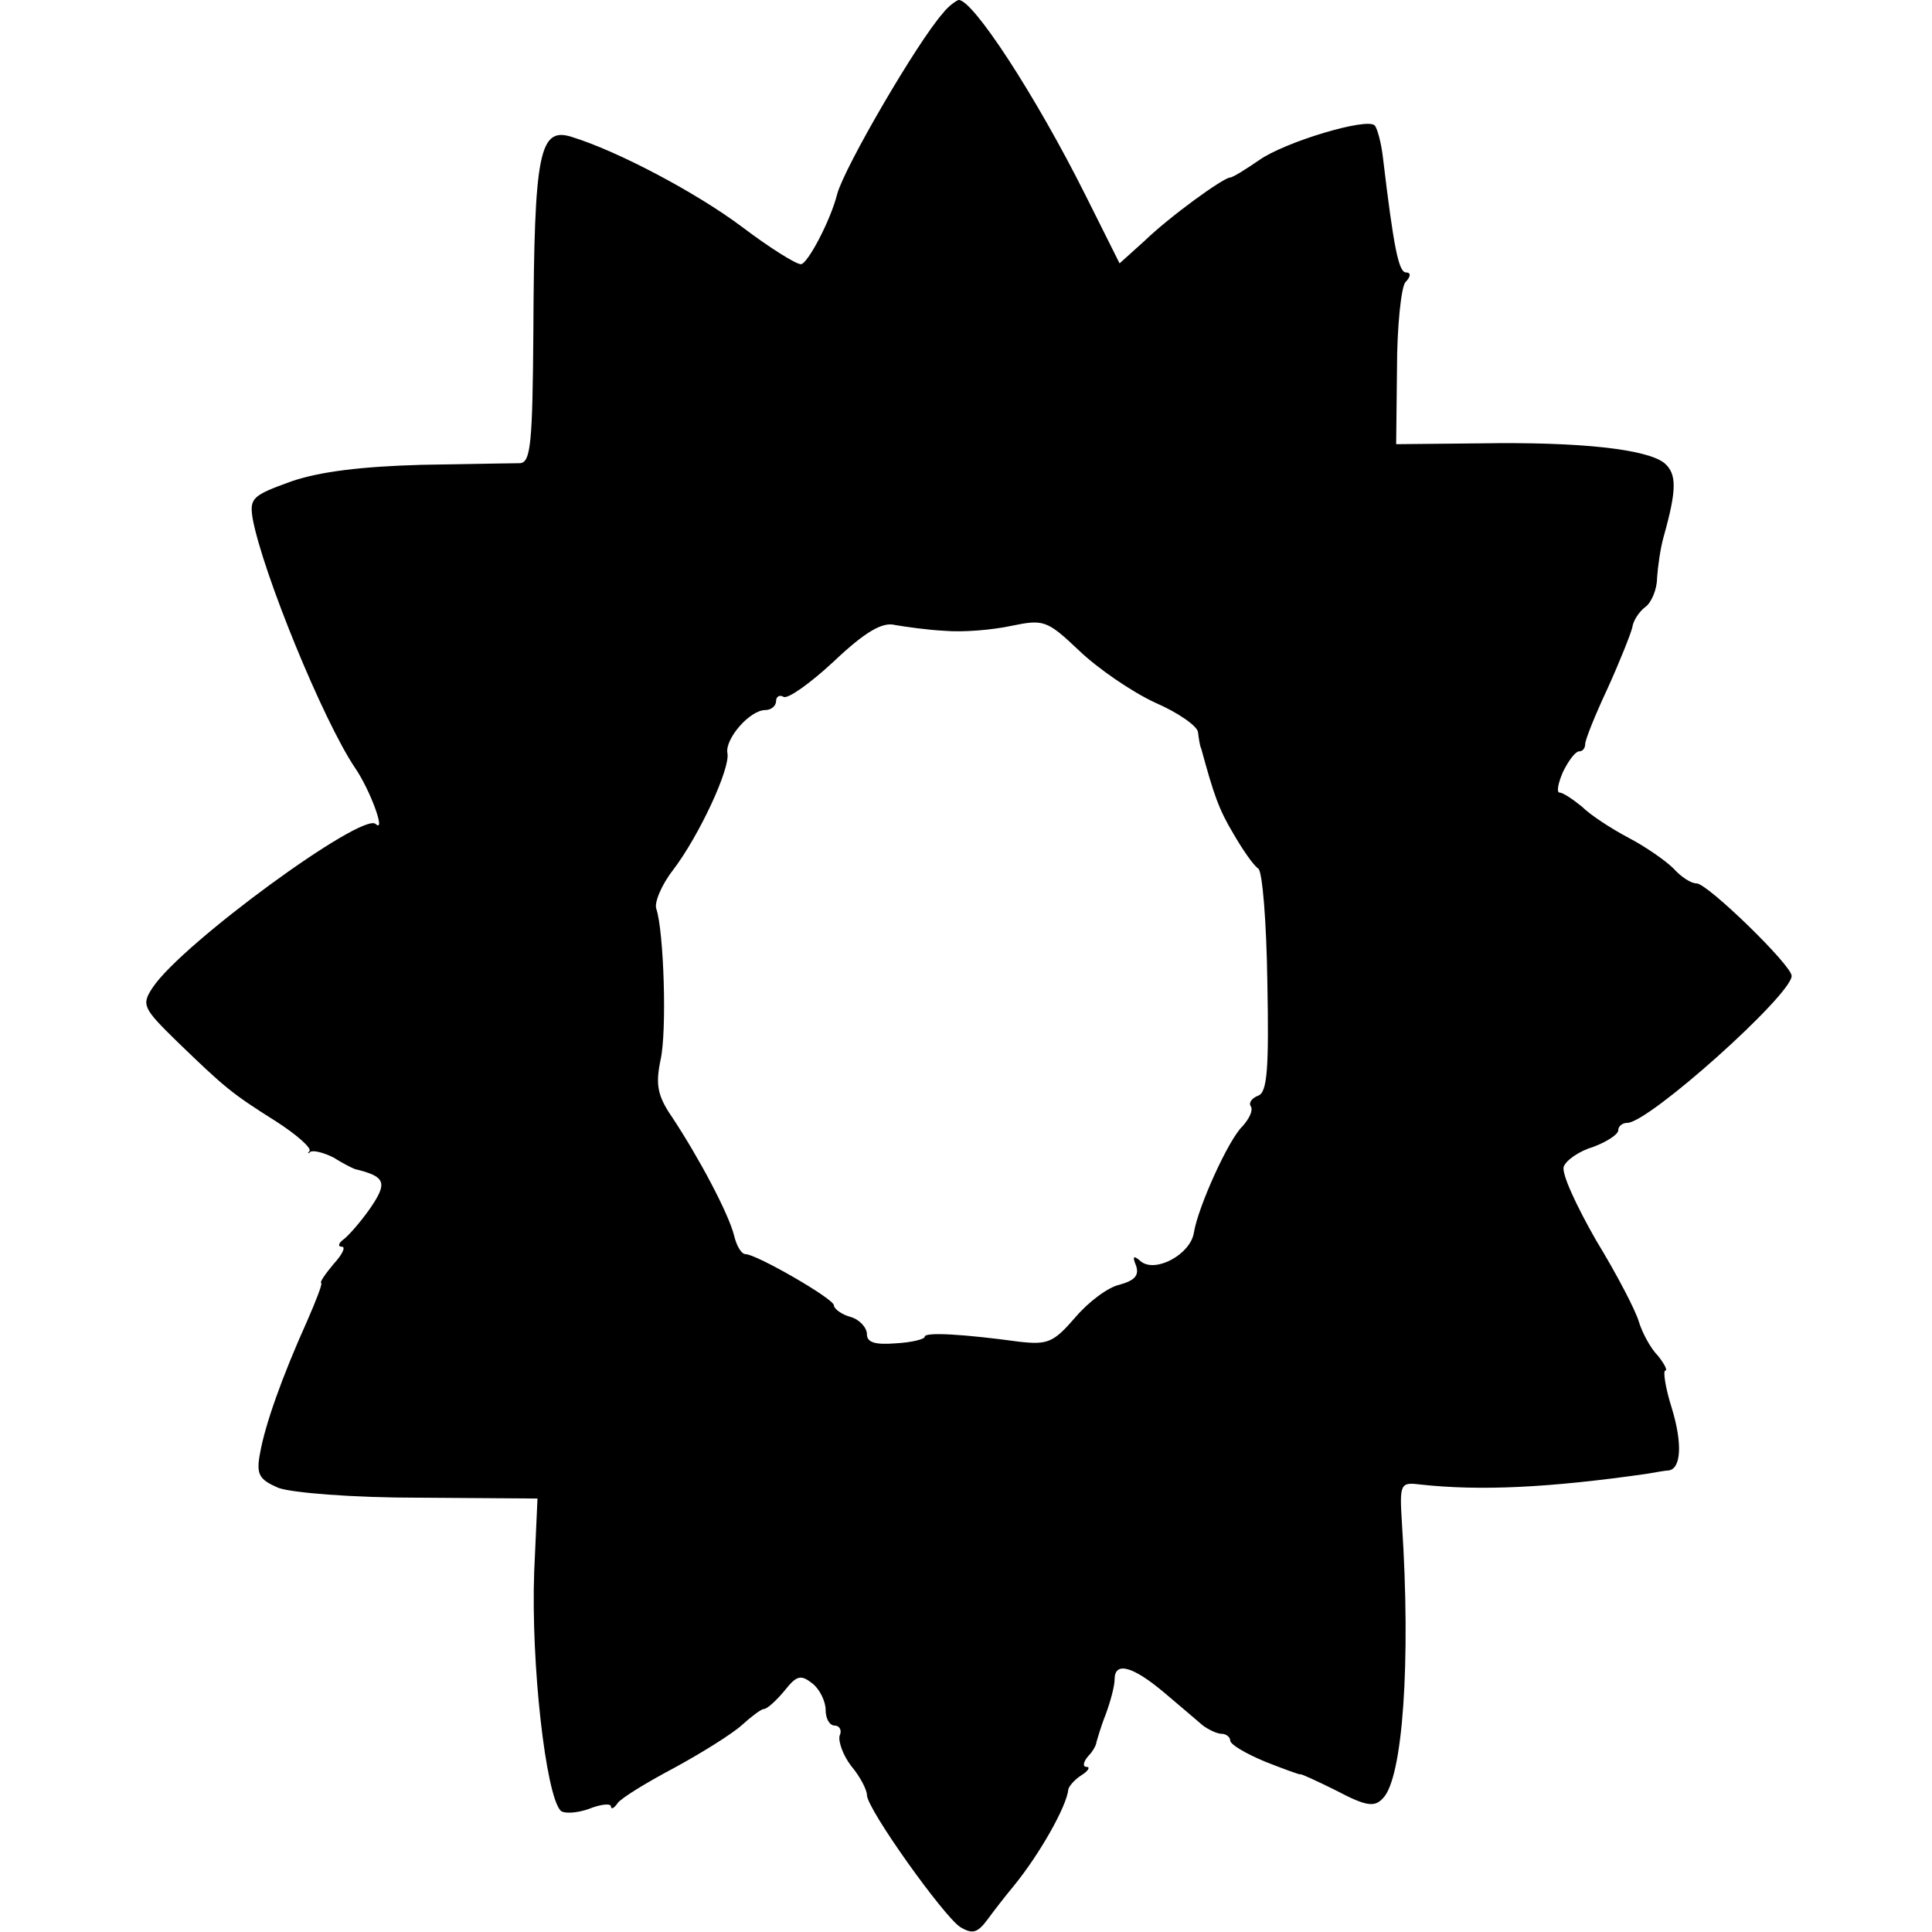<?xml version="1.0" standalone="no"?>
<!DOCTYPE svg PUBLIC "-//W3C//DTD SVG 20010904//EN"
 "http://www.w3.org/TR/2001/REC-SVG-20010904/DTD/svg10.dtd">
<svg version="1.0" xmlns="http://www.w3.org/2000/svg"
 width="234pt" height="234pt" viewBox="0 0 234 234"
 preserveAspectRatio="xMidYMid meet">
<g transform="translate(0,234) scale(0.1,-0.1)"
fill="#000000" stroke="none">
<path d="M1142 2324 c-31 -35 -119 -186 -128 -219 -8 -32 -36 -85 -44 -85 -6
0 -38 20 -71 45 -56 42 -151 92 -206 109 -40 13 -46 -18 -47 -236 -1 -133 -3
-158 -16 -159 -8 0 -62 -1 -120 -2 -71 -2 -122 -8 -157 -20 -47 -17 -51 -20
-47 -45 12 -65 85 -244 124 -302 18 -26 38 -80 25 -68 -16 15 -235 -145 -270
-198 -14 -21 -12 -25 30 -66 57 -55 65 -62 119 -96 25 -16 43 -32 41 -36 -3
-3 -2 -4 1 -1 4 2 16 -1 28 -7 11 -7 23 -13 26 -14 37 -9 40 -16 18 -48 -12
-17 -27 -34 -33 -38 -5 -4 -6 -8 -1 -8 5 0 1 -9 -10 -21 -10 -12 -17 -22 -15
-23 2 0 -6 -21 -17 -46 -31 -69 -51 -126 -57 -160 -5 -26 -1 -32 22 -42 16 -6
89 -12 171 -12 l143 -1 -4 -89 c-4 -111 14 -270 32 -289 4 -4 20 -3 34 2 15 6
27 7 27 3 0 -4 4 -2 8 4 4 6 35 25 69 43 33 18 70 41 82 52 11 10 23 19 26 19
4 0 15 10 25 22 15 19 20 20 34 9 9 -7 16 -22 16 -32 0 -11 5 -19 11 -19 6 0
9 -6 6 -12 -2 -7 4 -24 14 -37 11 -13 19 -29 19 -35 0 -17 93 -147 113 -160
15 -9 21 -7 33 9 8 11 22 29 32 41 31 38 64 96 66 117 1 4 8 12 16 17 8 5 11
10 6 10 -5 0 -4 6 2 13 6 6 10 14 10 17 1 3 5 18 11 33 6 16 11 35 11 43 0 22
22 16 60 -16 19 -16 40 -34 47 -40 7 -5 17 -10 23 -10 5 0 10 -4 10 -8 0 -5
19 -16 43 -26 23 -9 42 -16 42 -15 0 1 20 -8 44 -20 36 -19 46 -20 56 -9 24
24 34 165 23 333 -3 48 -2 50 22 47 73 -8 156 -4 275 13 11 2 23 4 26 4 15 2
17 32 4 75 -8 25 -11 46 -8 46 3 0 -1 8 -9 18 -9 9 -19 28 -23 41 -4 14 -27
58 -52 99 -24 42 -42 81 -39 89 3 8 19 19 36 24 16 6 30 15 30 20 0 5 5 9 11
9 26 0 199 155 199 178 0 13 -102 112 -115 112 -7 0 -19 8 -28 18 -9 9 -33 26
-54 37 -21 11 -47 28 -57 38 -11 9 -23 17 -27 17 -4 0 -2 11 4 25 7 14 15 25
20 25 4 0 7 4 7 9 0 5 12 35 27 67 15 33 28 66 30 74 1 8 8 19 16 25 7 5 14
21 14 35 1 14 4 36 8 50 16 57 16 76 1 89 -21 17 -102 26 -223 24 l-102 -1 1
91 c0 51 5 98 10 105 7 7 7 12 1 12 -9 0 -15 30 -28 139 -2 18 -7 36 -10 39
-9 10 -109 -20 -140 -42 -16 -11 -32 -21 -35 -21 -8 0 -73 -47 -104 -77 l-30
-27 -41 82 c-61 122 -137 238 -154 237 -3 -1 -12 -7 -19 -16z m2 -748 c22 -2
58 1 81 6 39 8 43 7 82 -30 23 -22 64 -50 92 -63 28 -12 52 -29 52 -36 1 -7 2
-16 4 -20 15 -55 21 -73 39 -103 11 -19 24 -38 30 -42 5 -3 10 -65 11 -138 2
-103 0 -133 -11 -137 -8 -3 -12 -9 -9 -13 3 -5 -2 -15 -10 -24 -17 -16 -54
-98 -59 -129 -4 -26 -46 -49 -64 -35 -9 8 -11 7 -6 -5 4 -12 -2 -18 -20 -23
-14 -3 -38 -21 -54 -40 -26 -30 -33 -33 -68 -29 -66 9 -114 12 -114 6 0 -3
-16 -7 -35 -8 -25 -2 -35 1 -35 11 0 8 -9 18 -20 21 -11 3 -20 10 -20 14 0 8
-94 62 -107 62 -5 0 -11 10 -14 23 -7 27 -42 93 -75 143 -18 26 -20 40 -14 69
8 35 4 156 -5 183 -3 7 6 29 20 47 32 42 70 124 66 142 -3 17 27 52 46 52 7 0
13 5 13 11 0 5 4 8 9 5 5 -3 32 16 61 43 38 36 59 48 74 44 12 -2 39 -6 60 -7z"/>
</g>
</svg>
